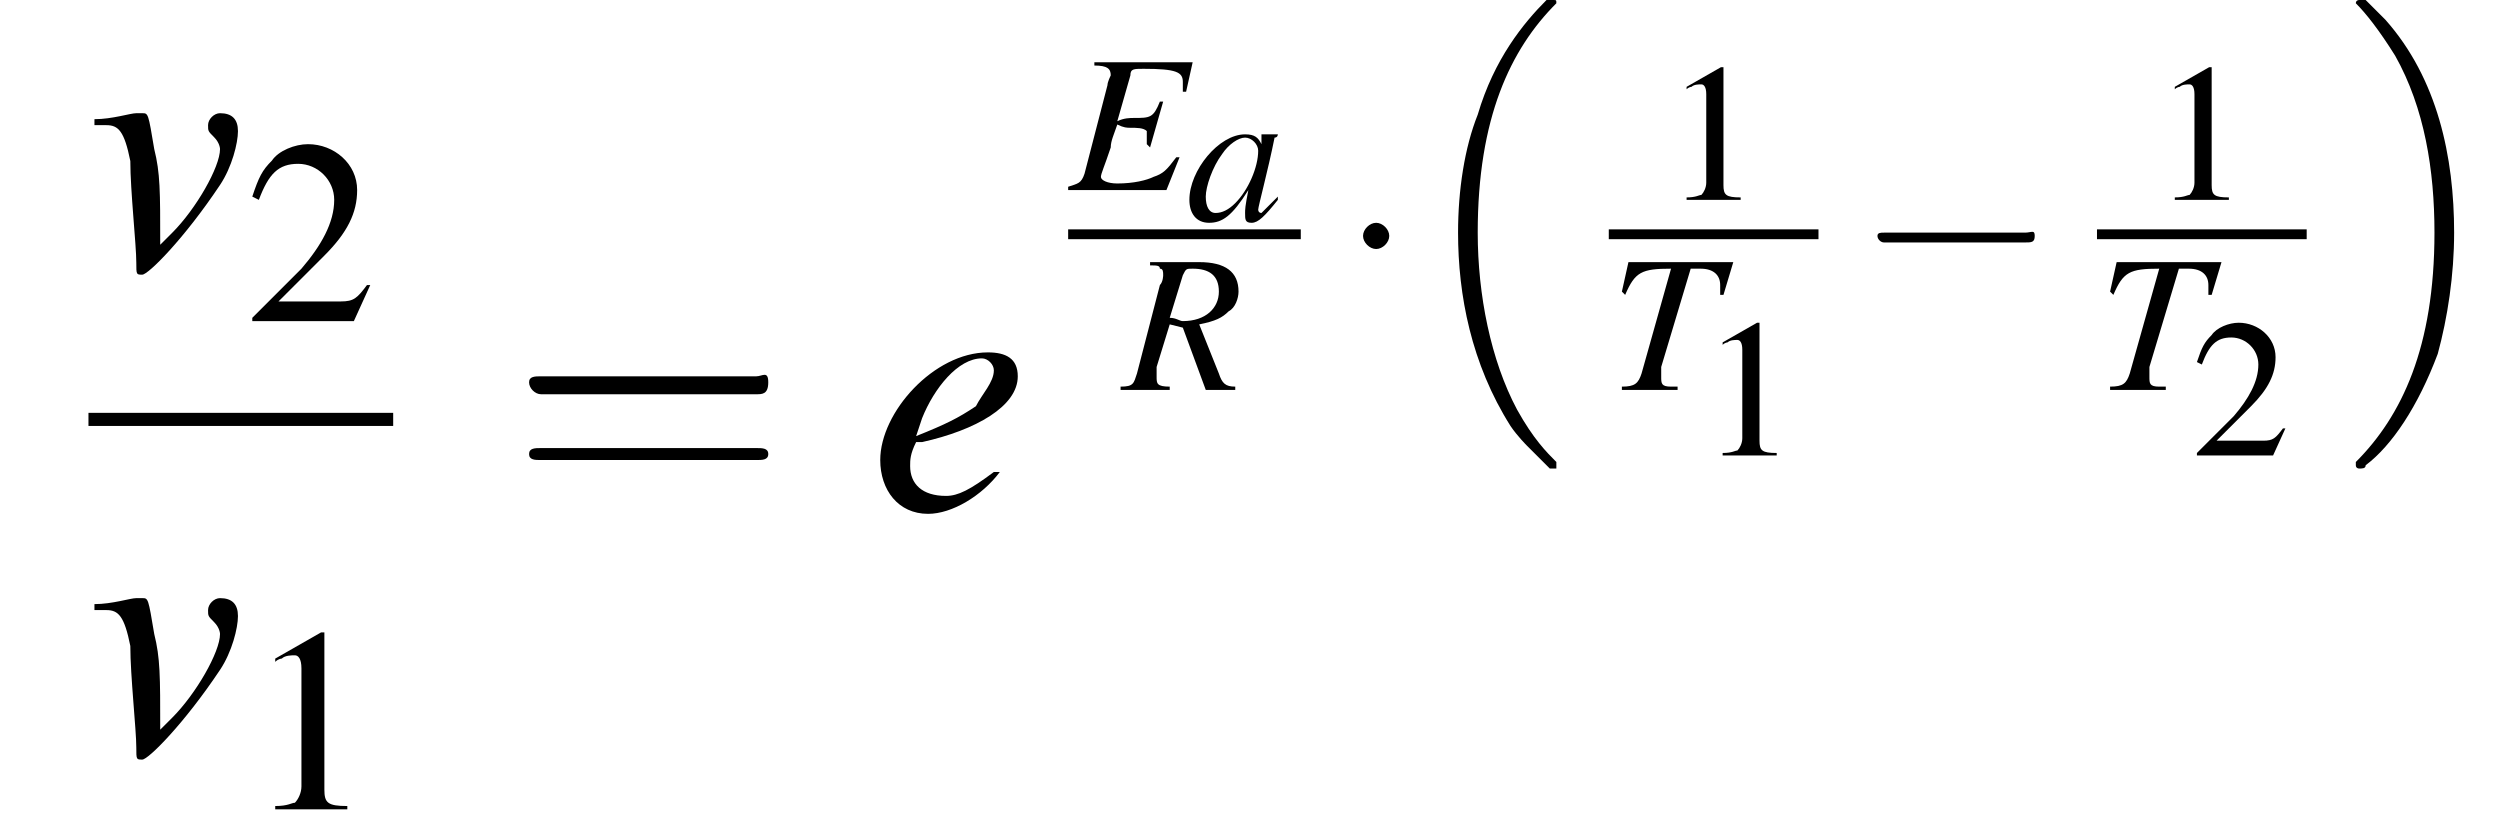 <?xml version='1.0' encoding='UTF-8'?>
<!---10.0-->
<svg height='25.6pt' version='1.1' viewBox='198.2 69.7 76.3 25.6' width='76.3pt' xmlns='http://www.w3.org/2000/svg' xmlns:xlink='http://www.w3.org/1999/xlink'>
<defs>
<path d='M4.1 13.9C4.1 13.9 4.2 14 4.2 14H4.4C4.4 14 4.4 14 4.4 13.9C4.4 13.9 4.4 13.8 4.4 13.8C4.1 13.5 3.7 13.1 3.2 12.2C2.4 10.7 2 8.7 2 6.8C2 3.3 3 1.2 4.4 -0.2C4.4 -0.2 4.4 -0.2 4.4 -0.2C4.4 -0.3 4.4 -0.3 4.3 -0.3C4.2 -0.3 4.2 -0.3 4.1 -0.3C3.4 0.4 2.5 1.5 2 3.2C1.6 4.2 1.4 5.5 1.4 6.8C1.4 8.7 1.8 10.8 3 12.7C3.2 13 3.5 13.3 3.5 13.3C3.6 13.4 3.7 13.5 3.8 13.6L4.1 13.9Z' id='g1-16'/>
<path d='M3.3 6.8C3.3 4.5 2.8 2.1 1.2 0.3C1.1 0.2 0.8 -0.1 0.6 -0.3C0.6 -0.3 0.5 -0.3 0.4 -0.3C0.4 -0.3 0.3 -0.3 0.3 -0.2C0.3 -0.2 0.3 -0.2 0.3 -0.2C0.6 0.1 1 0.6 1.5 1.4C2.4 3 2.7 4.9 2.7 6.8C2.7 10.3 1.7 12.4 0.3 13.8C0.3 13.8 0.3 13.9 0.3 13.9C0.3 14 0.4 14 0.4 14C0.5 14 0.6 14 0.6 13.9C1.4 13.3 2.2 12.1 2.8 10.5C3.1 9.4 3.3 8.1 3.3 6.8Z' id='g1-17'/>
<path d='M5.2 -1.8C5.4 -1.8 5.5 -1.8 5.5 -2S5.4 -2.1 5.2 -2.1H0.9C0.8 -2.1 0.7 -2.1 0.7 -2S0.8 -1.8 0.9 -1.8H5.2Z' id='g6-0'/>
<path d='M1.5 -2C1.5 -2.2 1.3 -2.4 1.1 -2.4S0.7 -2.2 0.7 -2S0.9 -1.6 1.1 -1.6S1.5 -1.8 1.5 -2Z' id='g6-1'/>
<path d='M2.3 -5.4L0.9 -4.6V-4.5C1 -4.6 1.1 -4.6 1.1 -4.6C1.2 -4.7 1.4 -4.7 1.5 -4.7C1.6 -4.7 1.7 -4.6 1.7 -4.3V-0.7C1.7 -0.5 1.6 -0.3 1.5 -0.2C1.4 -0.2 1.3 -0.1 0.9 -0.1V0H3.1V-0.1C2.5 -0.1 2.4 -0.2 2.4 -0.6V-5.4L2.3 -5.4Z' id='g8-49'/>
<path d='M3.8 -1.1L3.7 -1.1C3.4 -0.7 3.3 -0.6 2.9 -0.6H1L2.4 -2C3.1 -2.7 3.4 -3.3 3.4 -4C3.4 -4.8 2.7 -5.4 1.9 -5.4C1.5 -5.4 1 -5.2 0.8 -4.9C0.5 -4.6 0.4 -4.4 0.2 -3.8L0.4 -3.7C0.7 -4.5 1 -4.8 1.6 -4.8C2.2 -4.8 2.7 -4.3 2.7 -3.7C2.7 -3 2.3 -2.3 1.7 -1.6L0.2 -0.1V0H3.3L3.8 -1.1Z' id='g8-50'/>
<use id='g11-0' transform='scale(1.369)' xlink:href='#g6-0'/>
<path d='M3.8 -3.9H0.8V-3.8C1.2 -3.8 1.3 -3.7 1.3 -3.5C1.3 -3.5 1.2 -3.3 1.2 -3.2L0.5 -0.5C0.4 -0.2 0.3 -0.2 0 -0.1V0H3L3.4 -1L3.3 -1C3 -0.6 2.9 -0.5 2.6 -0.4C2.4 -0.3 2 -0.2 1.5 -0.2C1.2 -0.2 1 -0.3 1 -0.4C1 -0.5 1.1 -0.7 1.3 -1.3C1.3 -1.5 1.4 -1.7 1.5 -2C1.7 -1.9 1.8 -1.9 1.9 -1.9C2.1 -1.9 2.3 -1.9 2.4 -1.8C2.4 -1.8 2.4 -1.8 2.4 -1.7S2.4 -1.5 2.4 -1.4L2.5 -1.3L2.9 -2.7L2.8 -2.7C2.6 -2.2 2.5 -2.2 2 -2.2C1.9 -2.2 1.7 -2.2 1.5 -2.1L1.9 -3.5C1.9 -3.7 2 -3.7 2.3 -3.7C3.3 -3.7 3.5 -3.6 3.5 -3.3C3.5 -3.2 3.5 -3.1 3.5 -3L3.6 -3L3.8 -3.9Z' id='g18-69'/>
<path d='M3.4 -0.1C3.1 -0.1 3 -0.2 2.9 -0.5L2.3 -2C2.8 -2.1 3 -2.2 3.2 -2.4C3.4 -2.5 3.5 -2.8 3.5 -3C3.5 -3.6 3.1 -3.9 2.3 -3.9H0.8V-3.8C1 -3.8 1.1 -3.8 1.1 -3.7C1.2 -3.7 1.2 -3.6 1.2 -3.5C1.2 -3.5 1.2 -3.3 1.1 -3.2L0.4 -0.5C0.3 -0.2 0.3 -0.1 -0.1 -0.1V0H1.4V-0.1C1 -0.1 1 -0.2 1 -0.4C1 -0.4 1 -0.5 1 -0.7L1.4 -2L1.8 -1.9L2.5 0H3.4V-0.1ZM1.8 -3.5C1.9 -3.7 1.9 -3.7 2.1 -3.7C2.6 -3.7 2.9 -3.5 2.9 -3C2.9 -2.5 2.5 -2.1 1.8 -2.1C1.7 -2.1 1.6 -2.2 1.4 -2.2L1.8 -3.5Z' id='g18-82'/>
<path d='M3.8 -3.9H0.6L0.4 -3L0.5 -2.9C0.8 -3.6 1 -3.7 1.9 -3.7L1 -0.5C0.9 -0.2 0.8 -0.1 0.4 -0.1V0H2.1V-0.1C2 -0.1 1.9 -0.1 1.9 -0.1C1.6 -0.1 1.6 -0.2 1.6 -0.4C1.6 -0.4 1.6 -0.5 1.6 -0.7L2.5 -3.7H2.8C3.2 -3.7 3.4 -3.5 3.4 -3.2C3.4 -3.1 3.4 -3 3.4 -2.9L3.5 -2.9L3.8 -3.9Z' id='g18-84'/>
<path d='M2.8 -0.7C2.7 -0.6 2.6 -0.5 2.6 -0.5C2.4 -0.3 2.3 -0.2 2.3 -0.2C2.2 -0.2 2.2 -0.3 2.2 -0.3C2.2 -0.4 2.5 -1.5 2.7 -2.5C2.8 -2.5 2.8 -2.6 2.8 -2.6L2.7 -2.6L2.4 -2.6L2.3 -2.6L2.3 -2.3C2.2 -2.5 2.1 -2.6 1.8 -2.6C1 -2.6 0.1 -1.5 0.1 -0.6C0.1 -0.2 0.3 0.1 0.7 0.1C1.1 0.1 1.4 -0.1 1.9 -0.9C1.8 -0.4 1.8 -0.3 1.8 -0.2C1.8 0 1.8 0.1 2 0.1C2.2 0.1 2.4 -0.1 2.8 -0.6L2.8 -0.7ZM1.8 -2.5C2 -2.5 2.2 -2.3 2.2 -2.1C2.2 -1.6 1.9 -0.9 1.5 -0.5C1.3 -0.3 1.1 -0.2 0.9 -0.2C0.7 -0.2 0.6 -0.4 0.6 -0.7C0.6 -1 0.8 -1.6 1.1 -2C1.3 -2.3 1.6 -2.5 1.8 -2.5Z' id='g18-97'/>
<path d='M2.1 -0.6C1.7 -0.3 1.5 -0.2 1.3 -0.2C0.9 -0.2 0.7 -0.4 0.7 -0.7C0.7 -0.8 0.7 -0.9 0.8 -1.1L0.9 -1.1C1.8 -1.3 2.5 -1.7 2.5 -2.2C2.5 -2.5 2.3 -2.6 2 -2.6C1.1 -2.6 0.2 -1.6 0.2 -0.8C0.2 -0.3 0.5 0.1 1 0.1C1.4 0.1 1.9 -0.2 2.2 -0.6L2.1 -0.6ZM0.9 -1.5C1.1 -2 1.5 -2.5 1.9 -2.5C2 -2.5 2.1 -2.4 2.1 -2.3C2.1 -2.1 1.9 -1.9 1.8 -1.7C1.5 -1.5 1.3 -1.4 0.8 -1.2L0.9 -1.5Z' id='g18-101'/>
<path d='M0.1 -2.4C0.2 -2.4 0.2 -2.4 0.3 -2.4C0.5 -2.4 0.6 -2.3 0.7 -1.8C0.7 -1.3 0.8 -0.4 0.8 -0.1C0.8 0.1 0.8 0.1 0.9 0.1C1 0.1 1.6 -0.5 2.2 -1.4C2.4 -1.7 2.5 -2.1 2.5 -2.3C2.5 -2.5 2.4 -2.6 2.2 -2.6C2.1 -2.6 2 -2.5 2 -2.4C2 -2.3 2 -2.3 2.1 -2.2C2.2 -2.1 2.2 -2 2.2 -2C2.2 -1.7 1.8 -1 1.4 -0.6L1.2 -0.4C1.2 -1.3 1.2 -1.6 1.1 -2C1 -2.6 1 -2.6 0.9 -2.6C0.9 -2.6 0.8 -2.6 0.8 -2.6C0.7 -2.6 0.4 -2.5 0.1 -2.5V-2.4Z' id='g18-118'/>
<use id='g22-101' transform='scale(1.825)' xlink:href='#g18-101'/>
<use id='g22-118' transform='scale(1.825)' xlink:href='#g18-118'/>
<use id='g29-49' xlink:href='#g8-49'/>
<use id='g29-50' xlink:href='#g8-50'/>
<use id='g34-61' transform='scale(1.825)' xlink:href='#g26-61'/>
<use id='g25-49' transform='scale(0.75)' xlink:href='#g8-49'/>
<use id='g25-50' transform='scale(0.75)' xlink:href='#g8-50'/>
<path d='M4.1 -1.9C4.2 -1.9 4.3 -1.9 4.3 -2.1S4.2 -2.2 4.1 -2.2H0.5C0.4 -2.2 0.3 -2.2 0.3 -2.1S0.4 -1.9 0.5 -1.9H4.1ZM4.1 -0.8C4.2 -0.8 4.3 -0.8 4.3 -0.9S4.2 -1 4.1 -1H0.5C0.4 -1 0.3 -1 0.3 -0.9S0.4 -0.8 0.5 -0.8H4.1Z' id='g26-61'/>
</defs>
<g id='page1'>

<use x='200.9' xlink:href='#g22-118' y='77.9'/>
<use x='205.7' xlink:href='#g29-50' y='79.5'/>
<rect height='0.4' width='9.3' x='200.9' y='82.3'/>
<use x='200.9' xlink:href='#g22-118' y='92.7'/>
<use x='205.7' xlink:href='#g29-49' y='94.4'/>
<use x='213.8' xlink:href='#g34-61' y='85.2'/>
<use x='224.7' xlink:href='#g22-101' y='85.2'/>
<use x='230.8' xlink:href='#g18-69' y='75.5'/>
<use x='234.4' xlink:href='#g18-97' y='76.4'/>
<rect height='0.3' width='7.1' x='230.8' y='76.7'/>
<use x='232.5' xlink:href='#g18-82' y='81.6'/>
<use x='239.1' xlink:href='#g6-1' y='78.9'/>
<use x='241.3' xlink:href='#g1-16' y='70'/>
<use x='249' xlink:href='#g25-49' y='75.8'/>
<rect height='0.3' width='6.4' x='247.3' y='76.7'/>
<use x='247.3' xlink:href='#g18-84' y='81.6'/>
<use x='250.1' xlink:href='#g25-49' y='83.6'/>
<use x='254.8' xlink:href='#g6-0' y='78.9'/>
<use x='263.9' xlink:href='#g25-49' y='75.8'/>
<rect height='0.3' width='6.4' x='262.2' y='76.7'/>
<use x='262.2' xlink:href='#g18-84' y='81.6'/>
<use x='265.1' xlink:href='#g25-50' y='83.6'/>
<use x='269.8' xlink:href='#g1-17' y='70'/>
</g>
</svg>